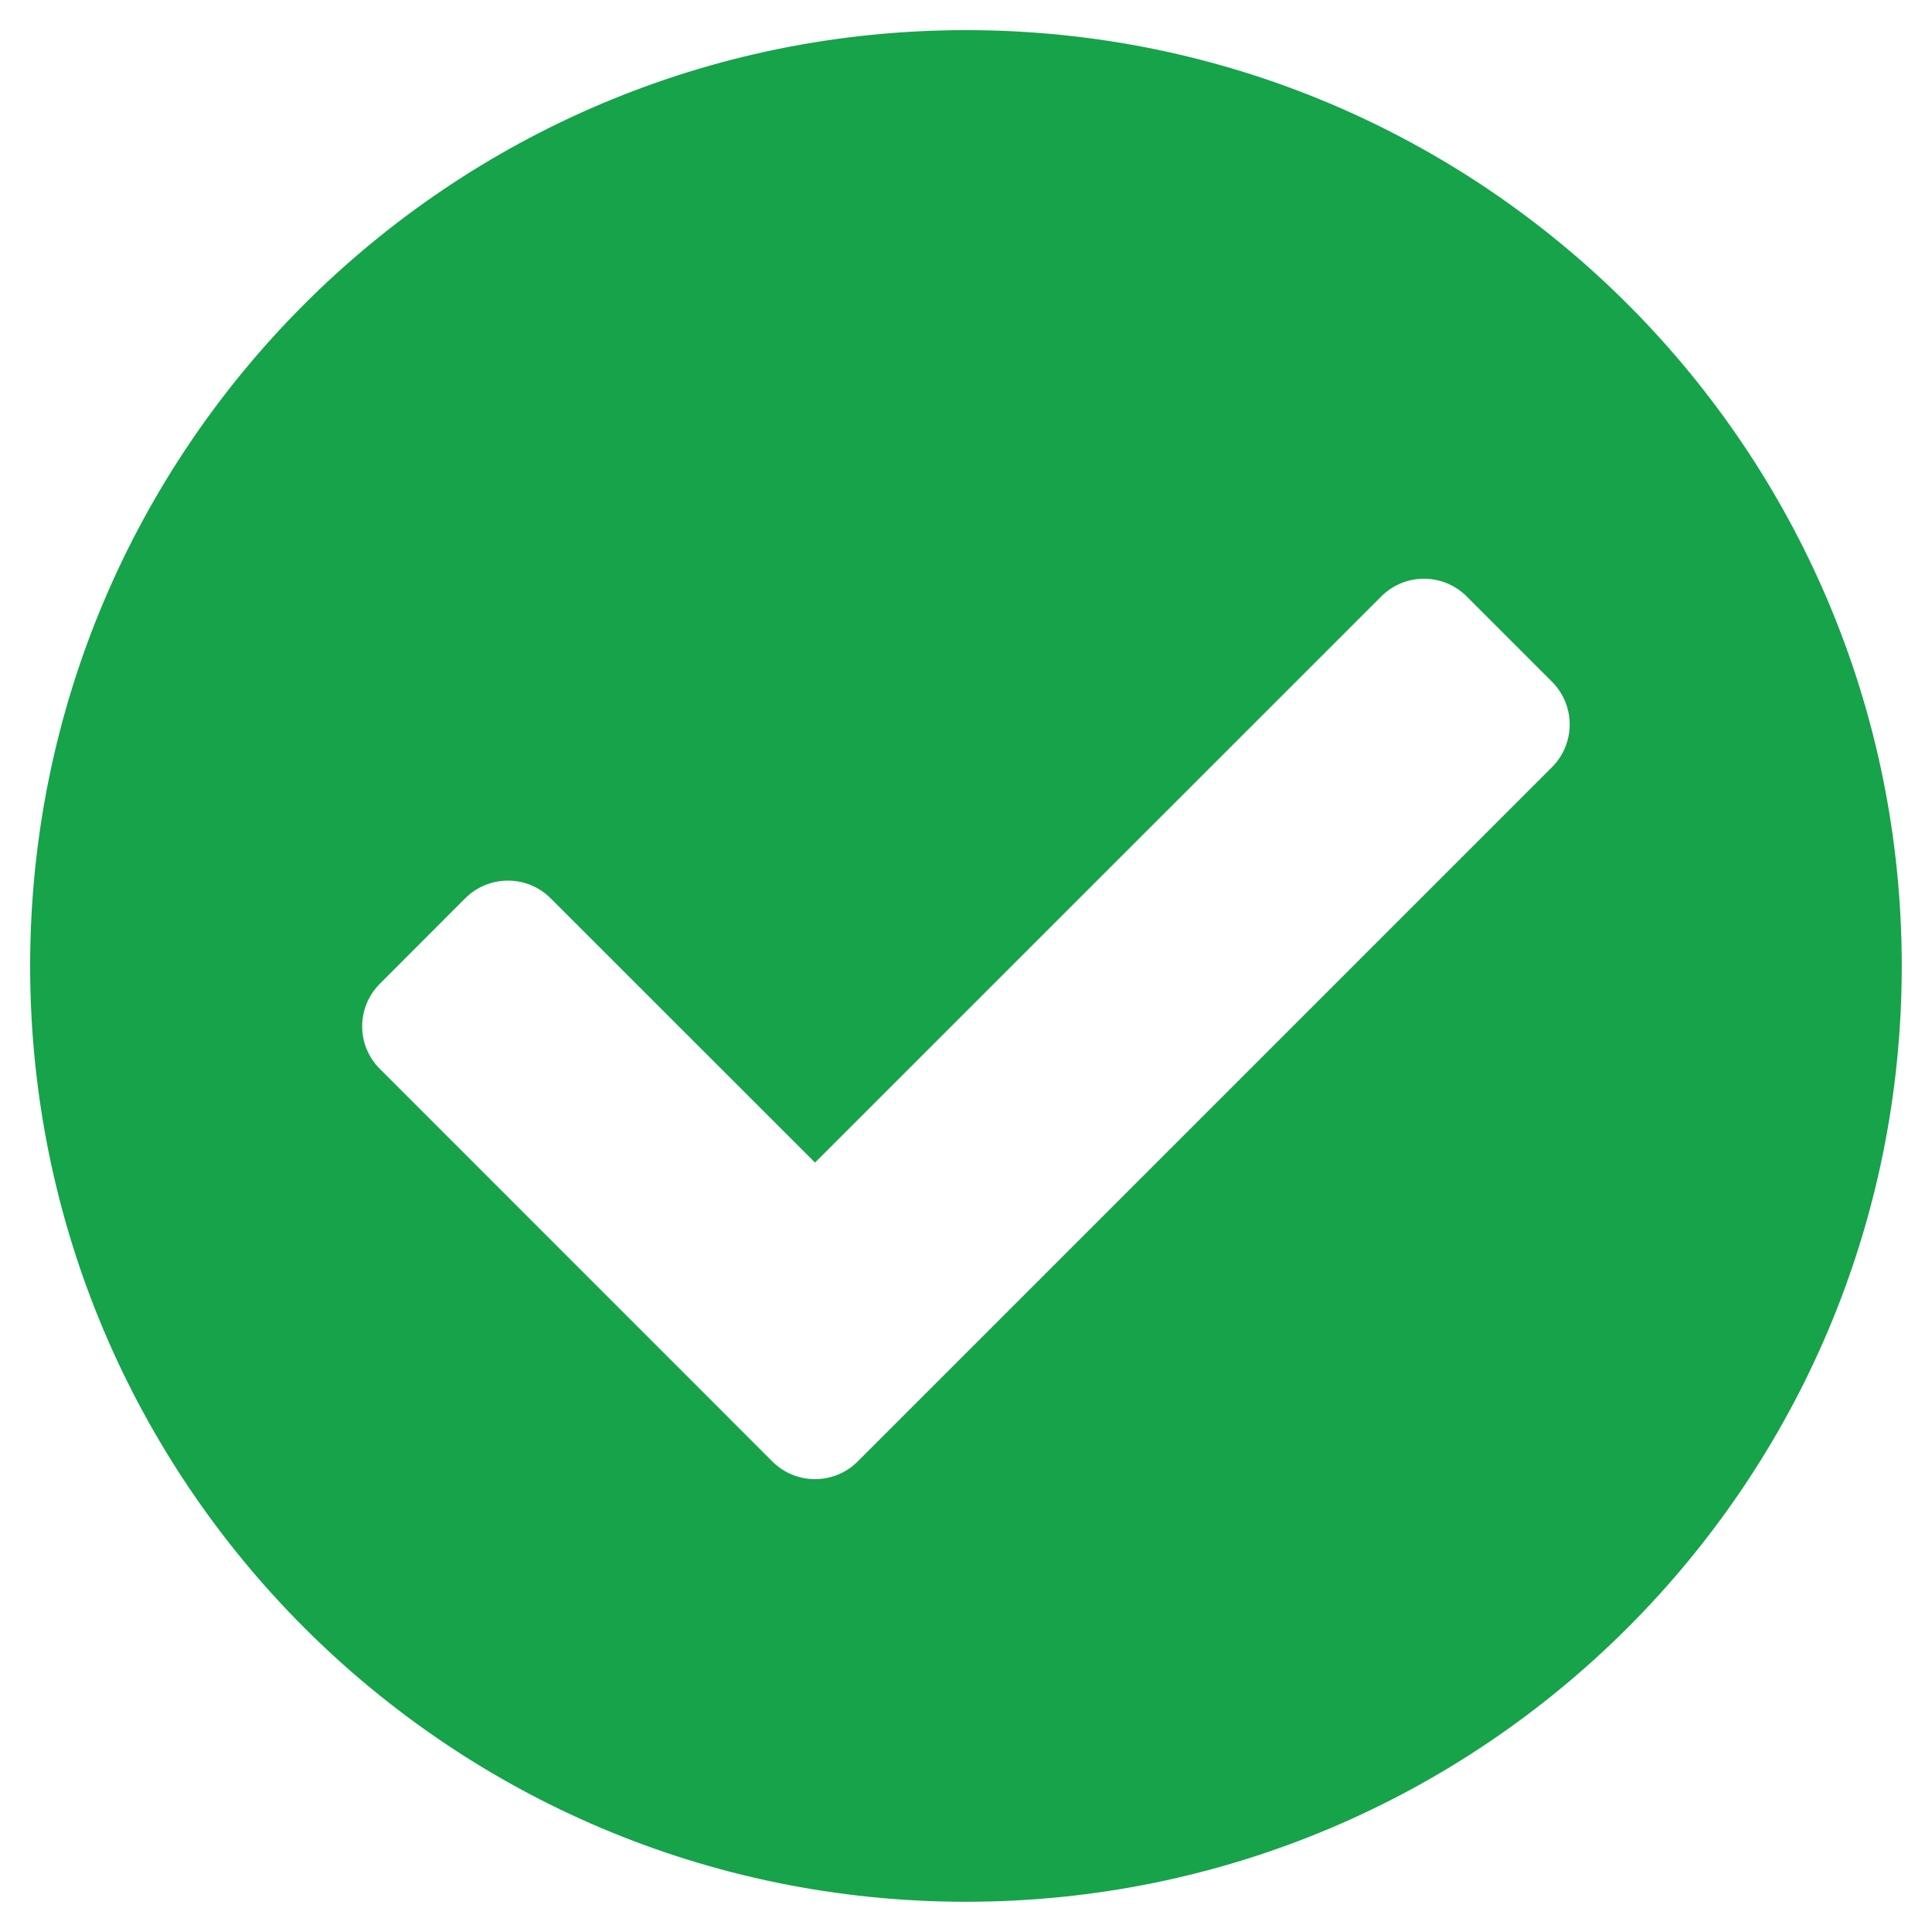 <?xml version="1.0" encoding="utf-8" ?>
<svg xmlns="http://www.w3.org/2000/svg" xmlns:xlink="http://www.w3.org/1999/xlink" width="20" height="20" viewBox="0 0 20 20">
	<defs>
		<clipPath id="clipPath0482612118">
			<path d="M0 0L20 0L20 20L0 20L0 0Z" fill-rule="nonzero" transform="matrix(1 0 0 1 0 0)"/>
		</clipPath>
	</defs>
	<g clip-path="url(#clipPath0482612118)">
		<defs>
			<clipPath id="clipPath8966664385">
				<path d="M0 0L20 0L20 20L0 20L0 0Z" fill-rule="nonzero" transform="matrix(1 0 0 1 -0 -0)"/>
			</clipPath>
		</defs>
		<g clip-path="url(#clipPath8966664385)">
			<path d="M19.375 9.688C19.375 15.038 15.038 19.375 9.688 19.375C4.337 19.375 0 15.038 0 9.688C0 4.337 4.337 0 9.688 0C15.038 0 19.375 4.337 19.375 9.688ZM8.567 14.817L15.755 7.629C15.998 7.385 15.998 6.99 15.755 6.746L14.871 5.862C14.627 5.618 14.231 5.618 13.987 5.862L8.125 11.723L5.388 8.987C5.144 8.743 4.749 8.743 4.504 8.987L3.621 9.871C3.376 10.115 3.376 10.51 3.621 10.754L7.683 14.817C7.927 15.061 8.323 15.061 8.567 14.817Z" fill-rule="nonzero" transform="matrix(1 0 0 1 0.312 0.312)" fill="rgb(22, 163, 74)"/>
		</g>
	</g>
</svg>
